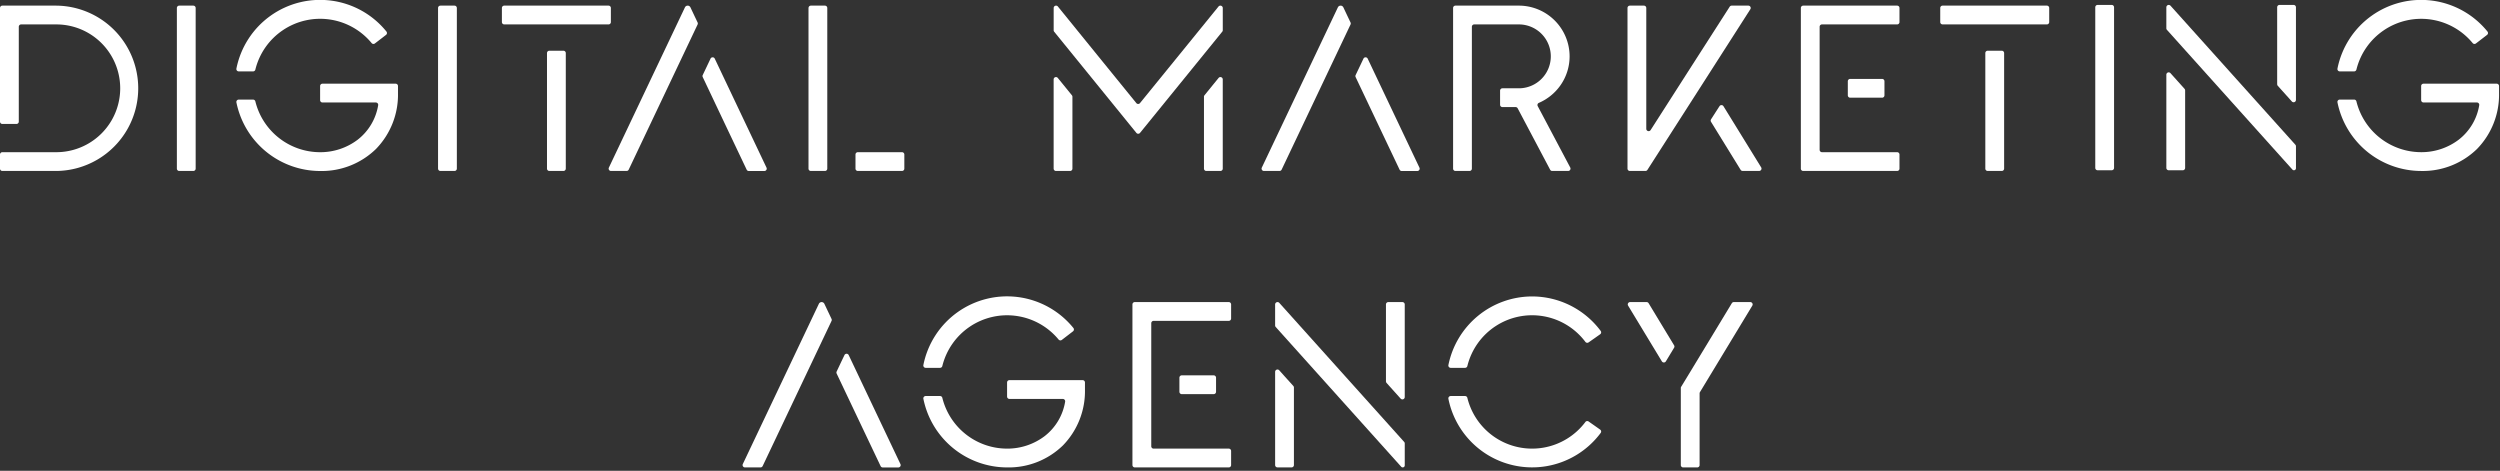 <svg xmlns="http://www.w3.org/2000/svg" xmlns:xlink="http://www.w3.org/1999/xlink" width="308" height="58" viewBox="0 0 308 58">
  <rect x="0" y="0" width="308" height="58" fill="#333333" stroke="none"/>
  <defs>
    <clipPath id="clip-path">
      <rect id="長方形_9333" data-name="長方形 9333" width="308" height="58" transform="translate(0 0)" fill="none"/>
    </clipPath>
  </defs>
  <g id="table_logo" transform="translate(0 0)">
    <g id="グループ_24055" data-name="グループ 24055" transform="translate(0 0)" clip-path="url(#clip-path)">
      <g id="グループ_24057" data-name="グループ 24057" transform="translate(91.486 36.522)">
        <path id="パス_108613" data-name="パス 108613" d="M322.284,7.2a.289.289,0,0,1,.523,0l3.154,6.645,3.221,6.784a.289.289,0,0,1-.262.413H327a.288.288,0,0,1-.261-.164l-2.7-5.682-2.717-5.723a.289.289,0,0,1,0-.248L321.9,8ZM319.471.668a.376.376,0,0,0-.339.214L314.348,10.96l-4.587,9.664a.289.289,0,0,0,.261.413h1.922a.288.288,0,0,0,.261-.164l4.234-8.921,4.254-8.961a.287.287,0,0,0,0-.247l-.413-.868L319.81.882a.376.376,0,0,0-.339-.214" transform="translate(-309.733 0.026)" fill="#fff"/>
        <path id="パス_108614" data-name="パス 108614" d="M427.452.807A.288.288,0,0,1,427.7.668h2.029a.29.29,0,0,1,.247.44L426.862,6.25l-3.338,5.513a.29.29,0,0,0-.042.15v8.836a.289.289,0,0,1-.29.289h-1.735a.289.289,0,0,1-.29-.289V11.255a.282.282,0,0,1,.043-.151l.536-.881.578-.95,2.606-4.3ZM414.921.668a.29.29,0,0,0-.247.44l2.069,3.416,2.088,3.447a.289.289,0,0,0,.495,0l.429-.708.585-.968a.287.287,0,0,0,0-.3l-1.568-2.589L417.2.807a.288.288,0,0,0-.247-.139h-2.029Z" transform="translate(-305.577 0.026)" fill="#fff"/>
        <path id="パス_108616" data-name="パス 108616" d="M333.492,8.574a.288.288,0,0,1-.28.222h-1.77a.289.289,0,0,1-.285-.343,10.515,10.515,0,0,1,18.484-4.566.29.29,0,0,1-.051.412l-.683.525-.693.532a.289.289,0,0,1-.4-.049,8.221,8.221,0,0,0-14.321,3.266m7.978,3.764a.289.289,0,0,0,.289.289h6.578a.291.291,0,0,1,.284.346,6.753,6.753,0,0,1-2.509,4.225,7.587,7.587,0,0,1-4.642,1.551,8.227,8.227,0,0,1-7.978-6.258.288.288,0,0,0-.28-.222h-1.77a.289.289,0,0,0-.285.343,10.541,10.541,0,0,0,10.313,8.453,9.572,9.572,0,0,0,6.882-2.712,9.572,9.572,0,0,0,2.712-6.882V10.6a.288.288,0,0,0-.289-.289h-9.017a.289.289,0,0,0-.289.289v1.736Z" transform="translate(-308.884)" fill="#fff"/>
        <path id="パス_108625" data-name="パス 108625" d="M362.009,12.01a.29.29,0,0,1-.29-.289V9.985a.29.29,0,0,1,.29-.29h3.935a.29.29,0,0,1,.289.29v1.736a.29.29,0,0,1-.289.289h-3.935Zm-6.077,8.738a.289.289,0,0,0,.289.289H367.8a.288.288,0,0,0,.289-.289V19.012a.288.288,0,0,0-.289-.289h-9.259a.289.289,0,0,1-.289-.29V3.272a.289.289,0,0,1,.289-.29H367.8a.288.288,0,0,0,.289-.289V.957A.289.289,0,0,0,367.8.668H356.221a.29.29,0,0,0-.289.289V20.748Z" transform="translate(-307.902 0.026)" fill="#fff"/>
        <path id="パス_108626" data-name="パス 108626" d="M410.248,15.471a.291.291,0,0,1,.4-.067l.715.5.707.5a.289.289,0,0,1,.069.408,10.523,10.523,0,0,1-18.763-4.2.289.289,0,0,1,.285-.343h1.77a.289.289,0,0,1,.28.224,8.212,8.212,0,0,0,14.538,2.98M403.688,0a10.541,10.541,0,0,0-10.313,8.453.289.289,0,0,0,.285.343h1.772a.291.291,0,0,0,.28-.224,8.212,8.212,0,0,1,14.537-2.979.291.291,0,0,0,.4.067l.715-.5.707-.5a.289.289,0,0,0,.069-.408A10.546,10.546,0,0,0,403.688,0" transform="translate(-306.419)" fill="#fff"/>
        <path id="パス_108629" data-name="パス 108629" d="M372.842,9.263a.29.29,0,0,1,.505-.193L374,9.8,375.083,11a.3.3,0,0,1,.074.193v9.553a.289.289,0,0,1-.29.289h-1.735a.289.289,0,0,1-.29-.289V9.263ZM386.5,10.44a.29.29,0,0,0,.074.193l1.083,1.206.653.727a.289.289,0,0,0,.5-.193V.957a.289.289,0,0,0-.289-.289h-1.736a.289.289,0,0,0-.289.289V10.44ZM373.357.766a.291.291,0,0,0-.1-.072.3.3,0,0,0-.33.06.3.3,0,0,0-.086.209V3.547a.289.289,0,0,0,.075.193l7.692,8.565,7.767,8.649a.235.235,0,0,0,.085.061.242.242,0,0,0,.1.022.248.248,0,0,0,.251-.251v-2.7a.29.29,0,0,0-.074-.193l-7.655-8.523Z" transform="translate(-307.232 0.026)" fill="#fff"/>
      </g>
      <g id="グループ_24060" data-name="グループ 24060" transform="translate(0 0)">
        <g id="グループ_24059" data-name="グループ 24059">
          <path id="パス_108611" data-name="パス 108611" d="M84.679,7.2a.289.289,0,0,1,.523,0l3.154,6.645,3.221,6.784a.289.289,0,0,1-.262.413H89.393a.288.288,0,0,1-.261-.164l-2.7-5.682L83.719,9.468a.289.289,0,0,1,0-.248L84.3,8ZM81.866.668a.376.376,0,0,0-.339.214L76.743,10.96l-4.587,9.664a.289.289,0,0,0,.261.413h1.922a.288.288,0,0,0,.261-.164l4.234-8.921,4.254-8.961a.287.287,0,0,0,0-.247l-.413-.868L82.205.882a.376.376,0,0,0-.339-.214" transform="translate(2.857 0.026)" fill="#fff"/>
          <path id="パス_108612" data-name="パス 108612" d="M162.054,7.2a.289.289,0,0,1,.523,0l3.154,6.645,3.221,6.784a.289.289,0,0,1-.262.413h-1.922a.288.288,0,0,1-.261-.164l-2.7-5.682-2.717-5.723a.289.289,0,0,1,0-.248L161.675,8ZM159.241.668a.376.376,0,0,0-.339.214L154.118,10.96l-4.587,9.664a.289.289,0,0,0,.261.413h1.922a.288.288,0,0,0,.261-.164l4.234-8.921,4.254-8.961a.287.287,0,0,0,0-.247l-.413-.868L159.58.882a.376.376,0,0,0-.339-.214" transform="translate(5.923 0.026)" fill="#fff"/>
          <path id="パス_108615" data-name="パス 108615" d="M279.335,8.574a.29.29,0,0,1-.281.222h-1.77A.289.289,0,0,1,277,8.453a10.514,10.514,0,0,1,18.484-4.566.29.29,0,0,1-.051.412l-.683.525-.693.532a.289.289,0,0,1-.4-.049,8.219,8.219,0,0,0-14.32,3.266m7.977,3.764a.289.289,0,0,0,.289.289h6.578a.291.291,0,0,1,.284.346,6.753,6.753,0,0,1-2.509,4.225,7.587,7.587,0,0,1-4.642,1.551,8.227,8.227,0,0,1-7.978-6.258.288.288,0,0,0-.28-.222h-1.77a.289.289,0,0,0-.285.343,10.541,10.541,0,0,0,10.313,8.453,9.572,9.572,0,0,0,6.882-2.712,9.572,9.572,0,0,0,2.712-6.882V10.6a.288.288,0,0,0-.289-.289H287.6a.289.289,0,0,0-.289.289v1.736Z" transform="translate(10.974)" fill="#fff"/>
          <path id="パス_108617" data-name="パス 108617" d="M30.35,8.574a.288.288,0,0,1-.28.222H28.3a.289.289,0,0,1-.285-.343A10.513,10.513,0,0,1,46.5,3.887a.29.29,0,0,1-.051.412l-.682.525-.693.532a.29.29,0,0,1-.4-.049A8.22,8.22,0,0,0,30.35,8.574m7.978,3.764a.289.289,0,0,0,.289.289h6.578a.292.292,0,0,1,.284.346A6.757,6.757,0,0,1,42.97,17.2a7.589,7.589,0,0,1-4.642,1.551,8.227,8.227,0,0,1-7.978-6.258.288.288,0,0,0-.28-.222H28.3a.289.289,0,0,0-.285.343,10.541,10.541,0,0,0,10.313,8.453,9.572,9.572,0,0,0,6.882-2.712,9.572,9.572,0,0,0,2.712-6.882V10.6a.288.288,0,0,0-.289-.289H38.617a.289.289,0,0,0-.289.289v1.736Z" transform="translate(1.11)" fill="#fff"/>
          <path id="パス_108618" data-name="パス 108618" d="M6.945.668H.29A.29.29,0,0,0,0,.957v14a.289.289,0,0,0,.29.289H2.026a.289.289,0,0,0,.289-.289V3.272A.289.289,0,0,1,2.6,2.983h4.34a7.87,7.87,0,0,1,0,15.74H.29a.29.29,0,0,0-.29.289v1.736a.289.289,0,0,0,.29.289H6.945a10.185,10.185,0,0,0,0-20.369" transform="translate(0 0.026)" fill="#fff"/>
          <path id="パス_108619" data-name="パス 108619" d="M20.961,20.748a.289.289,0,0,0,.289.289h1.736a.289.289,0,0,0,.29-.289V.957a.29.29,0,0,0-.29-.289H21.25a.29.29,0,0,0-.289.289V20.748Z" transform="translate(0.83 0.026)" fill="#fff"/>
          <path id="パス_108620" data-name="パス 108620" d="M51.912,20.748a.289.289,0,0,0,.289.289h1.736a.289.289,0,0,0,.29-.289V.957a.29.29,0,0,0-.29-.289H52.2a.29.29,0,0,0-.289.289V20.748Z" transform="translate(2.057 0.026)" fill="#fff"/>
          <path id="パス_108621" data-name="パス 108621" d="M248.3,20.664a.289.289,0,0,0,.289.289h1.736a.289.289,0,0,0,.29-.289V.873a.29.29,0,0,0-.29-.289h-1.736a.29.29,0,0,0-.289.289V20.664Z" transform="translate(9.837 0.023)" fill="#fff"/>
          <path id="パス_108622" data-name="パス 108622" d="M95.814.957A.289.289,0,0,1,96.1.668h1.736a.289.289,0,0,1,.289.289V20.748a.288.288,0,0,1-.289.289H96.1a.288.288,0,0,1-.289-.289V.957ZM101.6,20.748a.289.289,0,0,0,.289.289h5.44a.289.289,0,0,0,.289-.289V19.012a.289.289,0,0,0-.289-.289h-5.44a.289.289,0,0,0-.289.289v1.736Z" transform="translate(3.796 0.026)" fill="#fff"/>
          <path id="パス_108623" data-name="パス 108623" d="M186.553,6.917A6.258,6.258,0,0,0,180.3.667h-7.812a.289.289,0,0,0-.289.29V20.748a.289.289,0,0,0,.289.289h1.736a.29.29,0,0,0,.289-.289V3.271a.29.29,0,0,1,.289-.289h5.5a3.935,3.935,0,0,1,0,7.87h-2.025a.289.289,0,0,0-.289.289v1.736a.289.289,0,0,0,.289.29H179.9a.289.289,0,0,1,.256.154l2,3.781,2,3.781a.289.289,0,0,0,.256.154h1.964a.29.29,0,0,0,.256-.425L184.666,16.9l-2.041-3.854a.288.288,0,0,1,.146-.4,6.3,6.3,0,0,0,2.635-2.134,6.2,6.2,0,0,0,1.147-3.6" transform="translate(6.822 0.026)" fill="#fff"/>
          <path id="パス_108624" data-name="パス 108624" d="M219.486,12.01a.29.29,0,0,1-.29-.289V9.985a.29.29,0,0,1,.29-.29h3.935a.29.29,0,0,1,.289.29v1.736a.29.29,0,0,1-.289.289h-3.935Zm-6.077,8.738a.289.289,0,0,0,.289.289h11.574a.288.288,0,0,0,.289-.289V19.012a.288.288,0,0,0-.289-.289h-9.259a.289.289,0,0,1-.289-.29V3.272a.289.289,0,0,1,.289-.29h9.259a.288.288,0,0,0,.289-.289V.957a.289.289,0,0,0-.289-.289H213.7a.29.29,0,0,0-.289.289V20.748Z" transform="translate(8.455 0.026)" fill="#fff"/>
          <path id="パス_108627" data-name="パス 108627" d="M204.2,13.058a.29.29,0,0,1,.49,0l2.337,3.791,2.307,3.743a.289.289,0,0,1-.245.441h-2.04a.291.291,0,0,1-.246-.137l-1.828-2.965-1.817-2.947a.289.289,0,0,1,0-.308l.595-.928ZM205.7.668a.288.288,0,0,0-.243.133l-5.1,7.949L195.714,16a.29.29,0,0,1-.533-.156V.957a.289.289,0,0,0-.289-.289h-1.736a.29.29,0,0,0-.289.289V20.748a.289.289,0,0,0,.289.289h1.921a.29.29,0,0,0,.244-.133l6.441-10.051L208,1.114a.289.289,0,0,0-.243-.446H205.7Z" transform="translate(7.641 0.026)" fill="#fff"/>
          <path id="パス_108628" data-name="パス 108628" d="M256.723,9.179a.29.29,0,0,1,.505-.193l.653.727,1.083,1.206a.3.3,0,0,1,.074.193v9.553a.289.289,0,0,1-.29.289h-1.735a.289.289,0,0,1-.29-.289V9.179Zm13.657,1.178a.29.29,0,0,0,.074.193l1.083,1.206.653.727a.289.289,0,0,0,.5-.193V.873a.289.289,0,0,0-.289-.289h-1.736a.289.289,0,0,0-.289.289v9.483ZM257.238.682a.29.29,0,0,0-.1-.072.3.3,0,0,0-.33.06.3.3,0,0,0-.086.209V3.463a.289.289,0,0,0,.075.193l7.692,8.565,7.767,8.649a.235.235,0,0,0,.085.061.242.242,0,0,0,.1.022.249.249,0,0,0,.251-.251V18a.29.29,0,0,0-.074-.193l-7.655-8.523Z" transform="translate(10.171 0.023)" fill="#fff"/>
        </g>
        <g id="グループ_24058" data-name="グループ 24058" transform="translate(61.834 0.693)">
          <path id="パス_108630" data-name="パス 108630" d="M143.381,11.894a.285.285,0,0,1,.066-.182l1.092-1.345.645-.791a.289.289,0,0,1,.514.182V20.748a.289.289,0,0,1-.29.289h-1.735a.289.289,0,0,1-.29-.289V11.894ZM145.4.668a.294.294,0,0,0-.126.029.282.282,0,0,0-.1.08l-4.946,6.087L135.5,12.676a.289.289,0,0,1-.449,0l-4.722-5.811L125.387.777a.29.29,0,0,0-.1-.08.3.3,0,0,0-.128-.029.294.294,0,0,0-.208.086.3.3,0,0,0-.085.208V3.7a.287.287,0,0,0,.063.182l5.144,6.33,4.983,6.134a.288.288,0,0,0,.449,0l4.985-6.134,5.142-6.33A.283.283,0,0,0,145.7,3.7V.962a.295.295,0,0,0-.3-.294m-20.537,20.08a.289.289,0,0,0,.289.289h1.736a.289.289,0,0,0,.289-.289V11.894a.285.285,0,0,0-.065-.182l-1.092-1.345-.645-.791a.288.288,0,0,0-.513.182V20.748Z" transform="translate(-56.888 -0.667)" fill="#fff"/>
          <path id="パス_108631" data-name="パス 108631" d="M65.034,6.512a.29.29,0,0,1,.289-.289h1.736a.29.29,0,0,1,.29.289V20.748a.29.29,0,0,1-.29.289H65.323a.29.29,0,0,1-.289-.289V6.512Zm7.581-3.529a.289.289,0,0,0,.289-.289V.957a.289.289,0,0,0-.289-.29H59.768a.29.29,0,0,0-.29.29V2.693a.29.29,0,0,0,.29.289H72.615Z" transform="translate(-59.478 -0.667)" fill="#fff"/>
          <path id="パス_108632" data-name="パス 108632" d="M235.483,6.512a.29.29,0,0,1,.289-.289h1.736a.29.29,0,0,1,.291.289V20.748a.29.29,0,0,1-.291.289h-1.736a.29.29,0,0,1-.289-.289V6.512Zm7.582-3.529a.29.29,0,0,0,.289-.289V.957a.29.29,0,0,0-.289-.29H230.217a.29.29,0,0,0-.289.29V2.693a.29.29,0,0,0,.289.289h12.848Z" transform="translate(-52.725 -0.667)" fill="#fff"/>
        </g>
      </g>
    </g>
  </g>
</svg>
